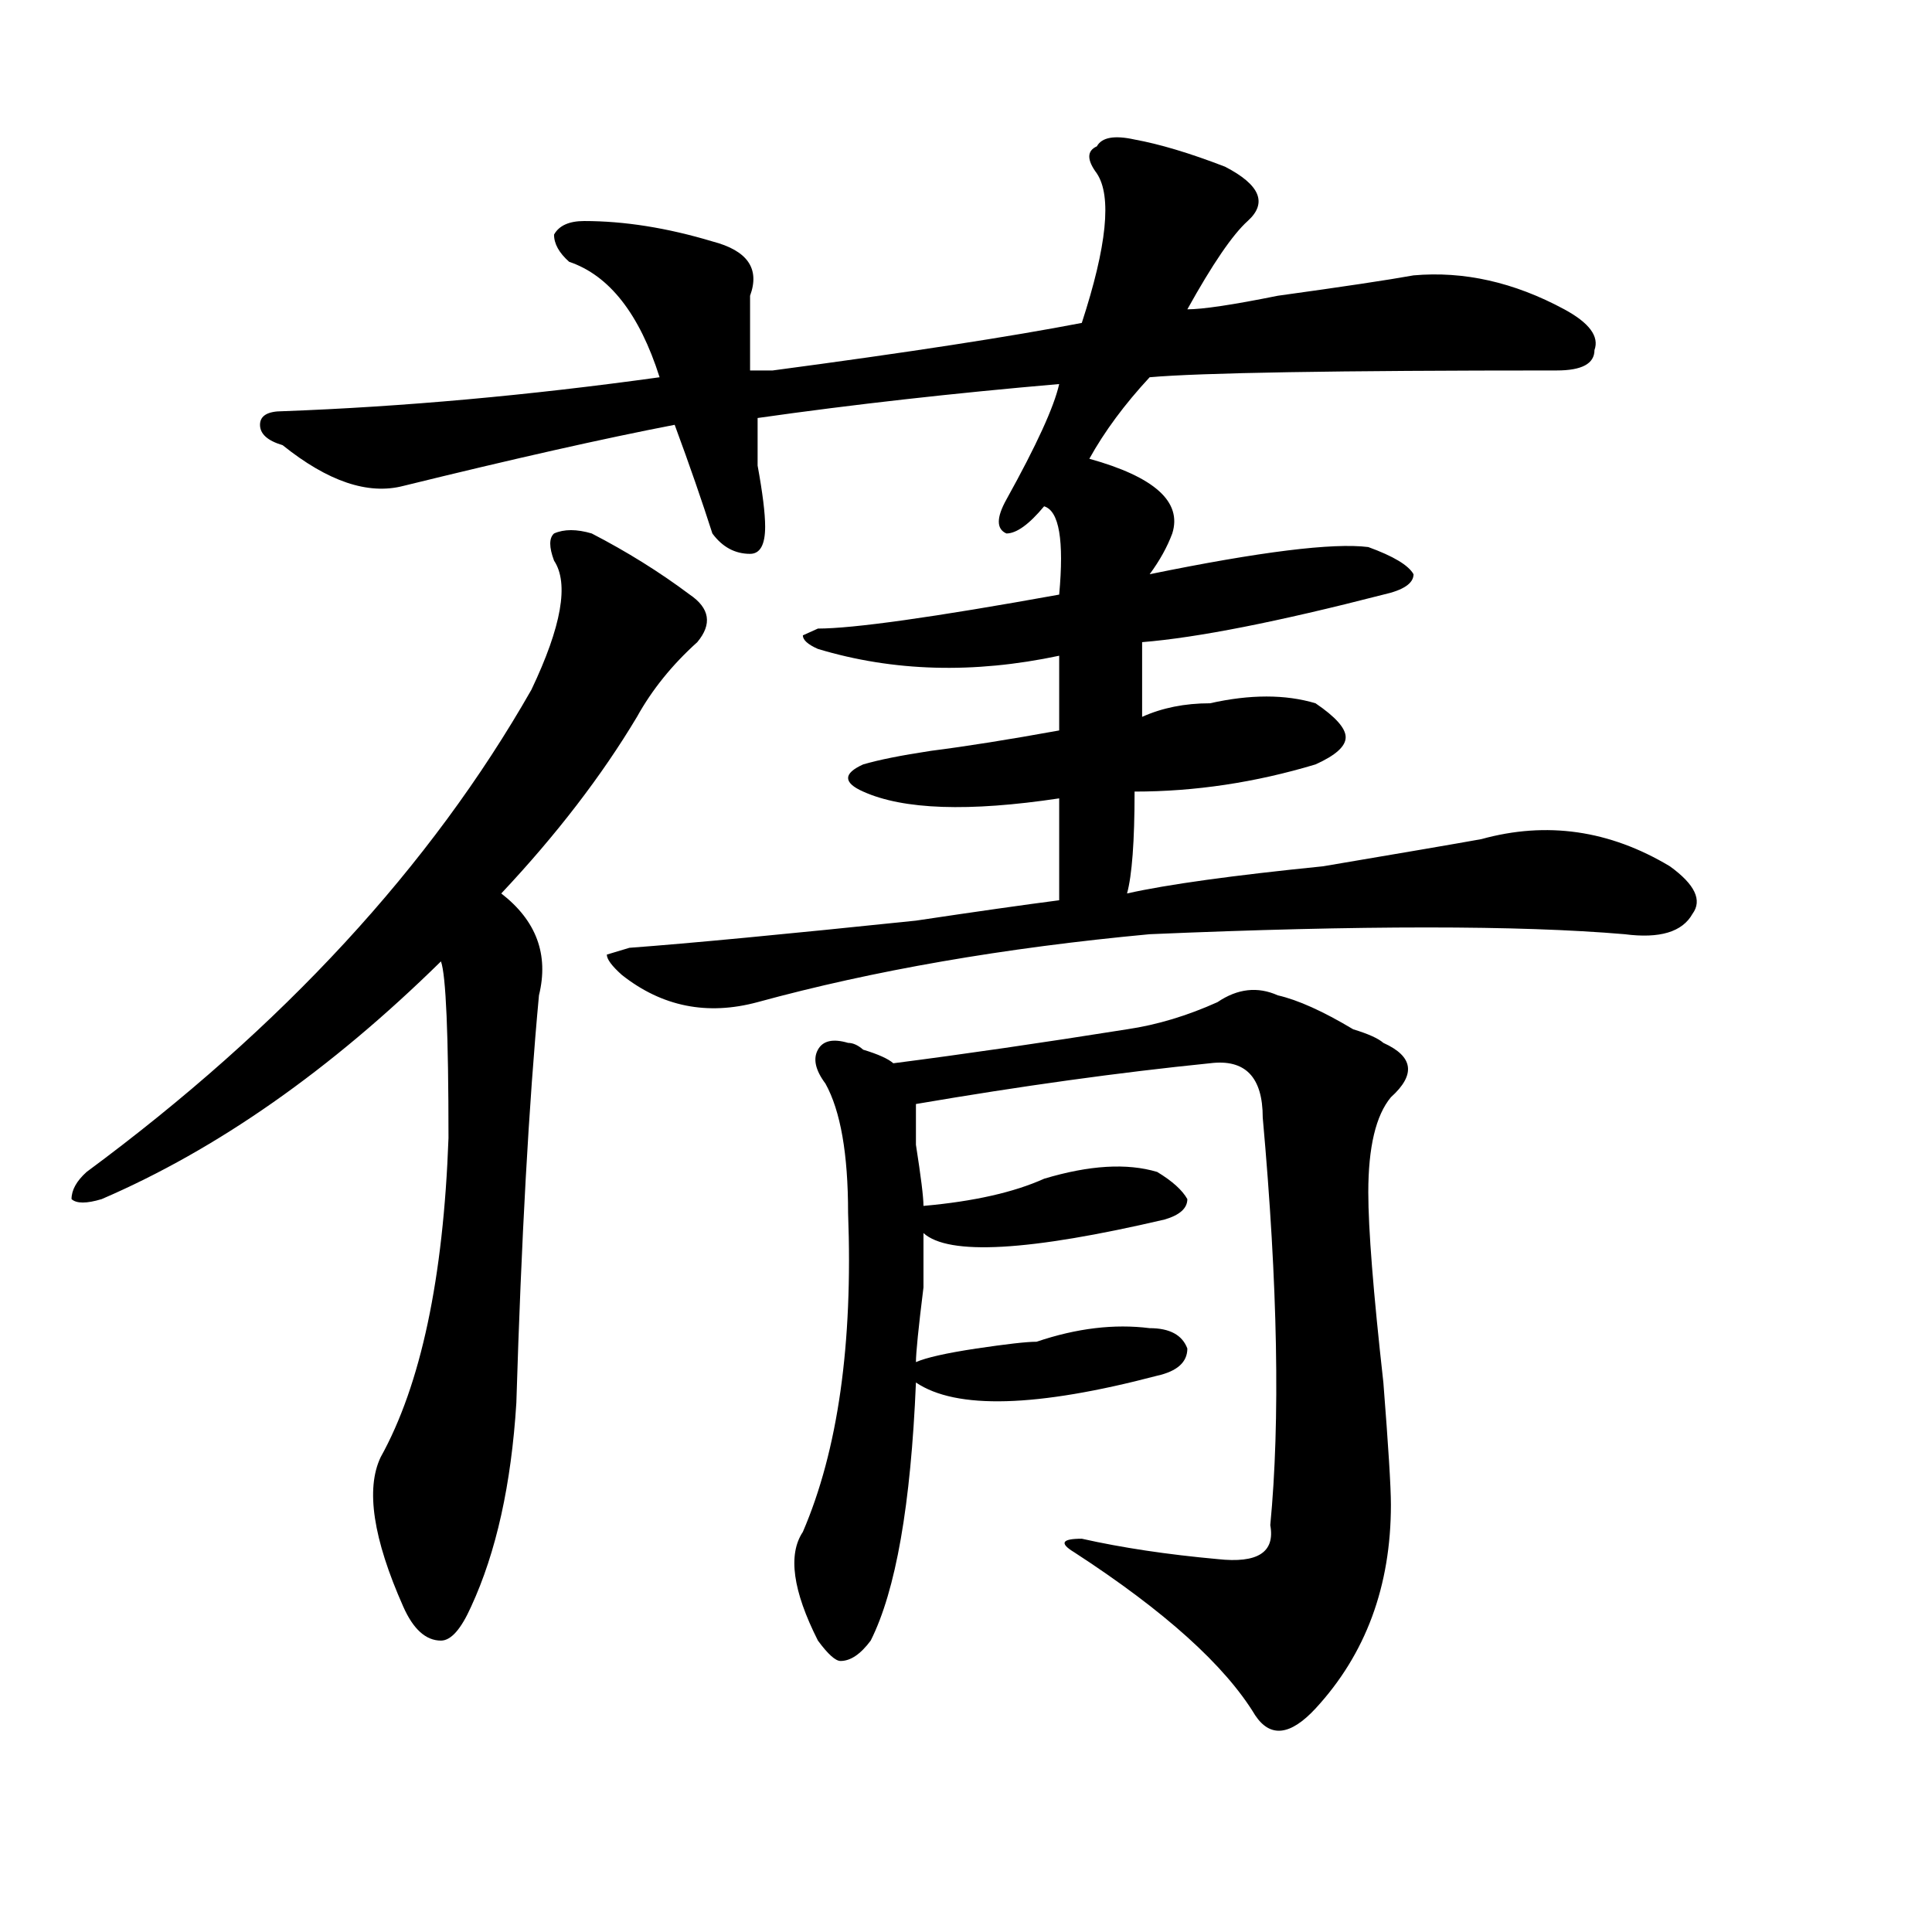 <?xml version="1.0" encoding="utf-8"?>
<!-- Generator: Adobe Illustrator 16.0.0, SVG Export Plug-In . SVG Version: 6.00 Build 0)  -->
<!DOCTYPE svg PUBLIC "-//W3C//DTD SVG 1.1//EN" "http://www.w3.org/Graphics/SVG/1.1/DTD/svg11.dtd">
<svg version="1.1" id="图层_1" xmlns="http://www.w3.org/2000/svg" xmlns:xlink="http://www.w3.org/1999/xlink" x="0px" y="0px"
	 width="1000px" height="1000px" viewBox="0 0 1000 1000" enable-background="new 0 0 1000 1000" xml:space="preserve">
<path d="M306.285,276.125c18.171,9.394,35.121,19.94,50.73,31.641c10.366,7.031,11.707,15.271,3.902,24.609
	c-13.048,11.756-23.414,24.609-31.219,38.672c-18.231,30.487-41.646,60.975-70.242,91.406
	c18.171,14.063,24.694,31.641,19.512,52.734c-5.243,56.25-9.146,126.563-11.707,210.938c-2.622,42.188-10.427,77.344-23.414,105.469
	c-5.243,11.7-10.427,17.578-15.609,17.578c-7.805,0-14.329-5.878-19.512-17.578c-15.609-35.156-19.512-60.919-11.707-77.344
	c20.792-37.463,32.499-92.56,35.121-165.234c0-53.888-1.341-84.375-3.902-91.406c-57.255,56.25-115.79,97.284-175.605,123.047
	c-7.805,2.362-13.048,2.362-15.609,0c0-4.669,2.562-9.338,7.805-14.063c101.461-74.981,178.167-158.203,230.238-249.609
	c15.609-32.794,19.512-55.041,11.707-66.797c-2.622-7.031-2.622-11.7,0-14.063C291.956,273.818,298.48,273.818,306.285,276.125z
	 M563.84,237.453c33.78,9.394,48.108,22.303,42.926,38.672c-2.622,7.031-6.524,14.063-11.707,21.094
	c57.194-11.7,94.937-16.369,113.168-14.063c12.987,4.725,20.792,9.394,23.414,14.063c0,4.725-5.243,8.24-15.609,10.547
	c-54.633,14.063-96.278,22.303-124.875,24.609c0,11.756,0,24.609,0,38.672c10.366-4.669,22.073-7.031,35.121-7.031
	c20.792-4.669,39.023-4.669,54.633,0c10.366,7.031,15.609,12.909,15.609,17.578c0,4.725-5.243,9.394-15.609,14.063
	c-31.219,9.394-62.438,14.063-93.656,14.063c0,25.818-1.341,43.396-3.902,52.734c20.792-4.669,54.633-9.338,101.461-14.063
	c41.585-7.031,68.901-11.7,81.949-14.063c33.78-9.338,66.34-4.669,97.559,14.063c12.987,9.394,16.89,17.578,11.707,24.609
	c-5.243,9.394-16.95,12.909-35.121,10.547c-54.633-4.669-136.582-4.669-245.848,0c-75.485,7.031-143.106,18.787-202.922,35.156
	c-26.036,7.031-49.45,2.362-70.242-14.063c-5.243-4.669-7.805-8.185-7.805-10.547l11.707-3.516
	c31.219-2.307,80.608-7.031,148.289-14.063c31.219-4.669,55.913-8.185,74.145-10.547c0-21.094,0-38.672,0-52.734
	c-46.828,7.031-80.669,5.878-101.461-3.516c-5.243-2.307-7.805-4.669-7.805-7.031c0-2.307,2.562-4.669,7.805-7.031
	c7.805-2.307,19.512-4.669,35.121-7.031c18.171-2.307,40.304-5.822,66.34-10.547v-38.672c-44.267,9.394-85.852,8.24-124.875-3.516
	c-5.243-2.307-7.805-4.669-7.805-7.031l7.805-3.516c18.171,0,59.815-5.822,124.875-17.578c2.562-28.125,0-43.341-7.805-45.703
	c-7.805,9.394-14.329,14.063-19.512,14.063c-5.243-2.307-5.243-8.185,0-17.578c15.609-28.125,24.694-48.01,27.316-59.766
	c-54.633,4.725-106.704,10.547-156.094,17.578c0,4.725,0,12.909,0,24.609c2.562,14.063,3.902,24.609,3.902,31.641
	c0,9.394-2.622,14.063-7.805,14.063c-7.805,0-14.329-3.516-19.512-10.547c-5.243-16.369-11.707-35.156-19.512-56.25
	c-36.462,7.031-83.29,17.578-140.484,31.641c-18.231,4.725-39.023-2.307-62.438-21.094c-7.805-2.307-11.707-5.822-11.707-10.547
	c0-4.669,3.902-7.031,11.707-7.031c62.438-2.307,127.437-8.185,195.117-17.578c-10.427-32.794-26.036-52.734-46.828-59.766
	c-5.243-4.669-7.805-9.338-7.805-14.063c2.562-4.669,7.805-7.031,15.609-7.031c20.792,0,42.926,3.516,66.34,10.547
	c18.171,4.725,24.694,14.063,19.512,28.125c0,9.394,0,22.303,0,38.672c2.562,0,6.464,0,11.707,0
	c70.242-9.338,123.534-17.578,159.996-24.609c12.987-39.825,15.609-65.588,7.805-77.344c-5.243-7.031-5.243-11.7,0-14.063
	c2.562-4.669,9.085-5.822,19.512-3.516c12.987,2.362,28.597,7.031,46.828,14.063c18.171,9.394,22.073,18.787,11.707,28.125
	c-7.805,7.031-18.231,22.303-31.219,45.703c7.805,0,23.414-2.307,46.828-7.031c33.78-4.669,57.194-8.185,70.242-10.547
	c25.976-2.307,52.011,3.516,78.047,17.578c12.987,7.031,18.171,14.063,15.609,21.094c0,7.031-6.524,10.547-19.512,10.547
	c-114.509,0-184.751,1.209-210.727,3.516C582.011,209.328,571.645,223.391,563.84,237.453z M661.398,515.188
	c10.366,2.362,23.414,8.24,39.023,17.578c7.805,2.362,12.987,4.725,15.609,7.031c15.609,7.031,16.89,16.425,3.902,28.125
	c-7.805,9.394-11.707,25.818-11.707,49.219c0,18.787,2.562,51.581,7.805,98.438c2.562,32.85,3.902,53.943,3.902,63.281
	c0,42.188-13.048,77.344-39.023,105.469c-13.048,14.063-23.414,15.216-31.219,3.516c-15.609-25.818-46.828-53.943-93.656-84.375
	c-7.805-4.725-6.524-7.031,3.902-7.031c20.792,4.669,44.206,8.185,70.242,10.547c20.792,2.307,29.878-3.516,27.316-17.578
	c5.183-53.888,3.902-124.2-3.902-210.938c0-21.094-9.146-30.432-27.316-28.125c-46.828,4.725-97.559,11.756-152.191,21.094
	c0,2.362,0,9.394,0,21.094c2.562,16.425,3.902,26.972,3.902,31.641c25.976-2.307,46.828-7.031,62.438-14.063
	c23.414-7.031,42.926-8.185,58.535-3.516c7.805,4.725,12.987,9.394,15.609,14.063c0,4.725-3.902,8.24-11.707,10.547
	c-70.242,16.425-111.888,18.787-124.875,7.031c0,2.362,0,11.756,0,28.125c-2.622,21.094-3.902,34.003-3.902,38.672
	c5.183-2.307,15.609-4.669,31.219-7.031c15.609-2.307,25.976-3.516,31.219-3.516c20.792-7.031,40.304-9.338,58.535-7.031
	c10.366,0,16.89,3.516,19.512,10.547c0,7.031-5.243,11.756-15.609,14.063c-62.438,16.425-104.083,17.578-124.875,3.516
	c-2.622,63.281-10.427,107.775-23.414,133.594c-5.243,7.031-10.427,10.547-15.609,10.547c-2.622,0-6.524-3.516-11.707-10.547
	c-13.048-25.818-15.609-44.55-7.805-56.25c18.171-42.188,25.976-97.229,23.414-165.234c0-30.432-3.902-52.734-11.707-66.797
	c-5.243-7.031-6.524-12.854-3.902-17.578c2.562-4.669,7.805-5.822,15.609-3.516c2.562,0,5.183,1.209,7.805,3.516
	c7.805,2.362,12.987,4.725,15.609,7.031c36.401-4.669,76.706-10.547,120.973-17.578c15.609-2.307,31.219-7.031,46.828-14.063
	C640.546,511.672,650.972,510.519,661.398,515.188z"/>
</svg>

